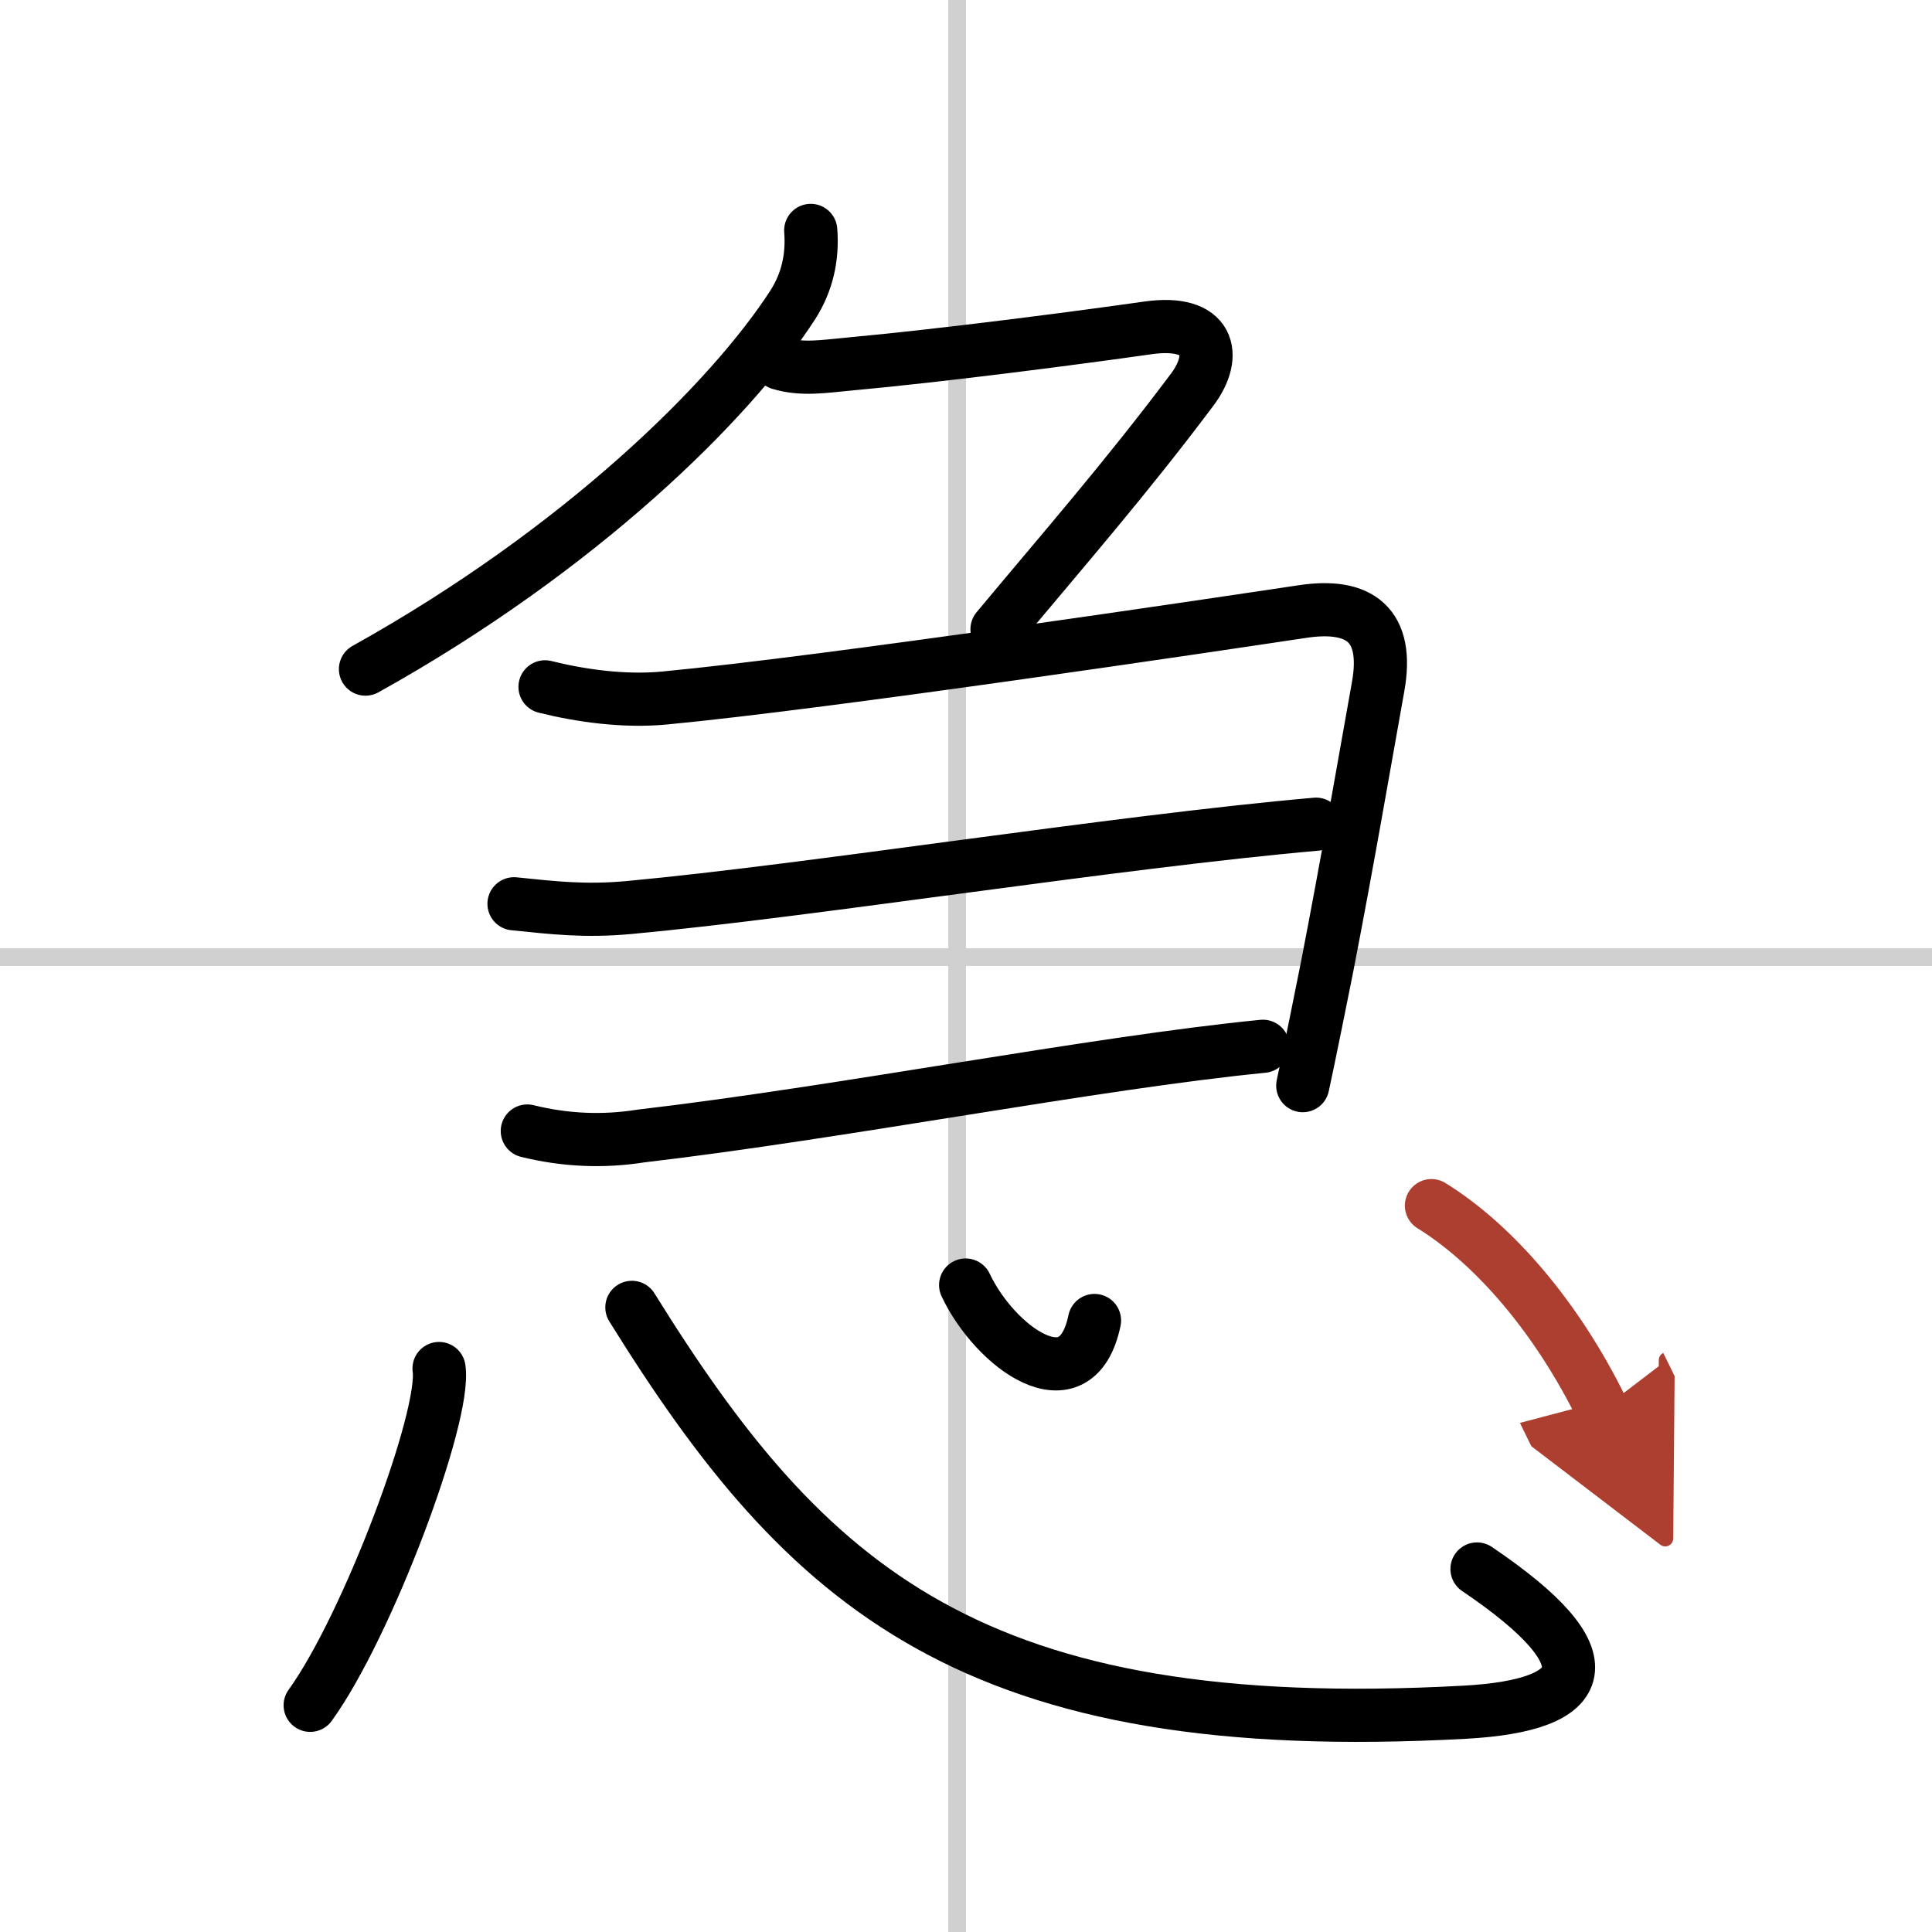 <svg width="400" height="400" viewBox="0 0 109 109" xmlns="http://www.w3.org/2000/svg"><defs><marker id="a" markerWidth="4" orient="auto" refX="1" refY="5" viewBox="0 0 10 10"><polyline points="0 0 10 5 0 10 1 5" fill="#ad3f31" stroke="#ad3f31"/></marker></defs><g fill="none" stroke="#000" stroke-linecap="round" stroke-linejoin="round" stroke-width="3"><rect width="100%" height="100%" fill="#fff" stroke="#fff"/><line x1="54" x2="54" y2="109" stroke="#d0d0d0" stroke-width="1"/><line x2="109" y1="54" y2="54" stroke="#d0d0d0" stroke-width="1"/><path d="m45.74 13c0.12 1.54-0.21 2.93-1 4.18-3.5 5.43-11.98 13.81-24.12 20.57"/><path d="m44 20.5c1.25 0.38 2.5 0.17 3.9 0.04 5.34-0.49 12.92-1.48 16.85-2.04 3.5-0.5 3.99 1.52 2.5 3.5-3.75 5-7.25 9-11 13.5"/><path d="m30.75 38.75c2 0.5 4.46 0.85 6.75 0.63 9.25-0.88 31-4.13 36-4.88 3.21-0.48 4.88 0.75 4.25 4.25-0.75 4.17-1.72 9.85-2.87 15.76-0.19 0.97-1.1 5.48-1.38 6.74"/><path d="m29 50.99c2.25 0.23 4.01 0.44 6.5 0.21 10.25-0.95 27.38-3.7 38.75-4.7"/><path d="m29.75 63.81c2.14 0.53 4.28 0.62 6.42 0.28 11.22-1.31 25.61-4.13 35.08-5.06"/><path d="m24.77 77.21c0.4 2.68-4.04 14.53-7.27 19"/><path d="m35.65 73.76c9.85 15.86 19.23 24.36 47 22.84 7.07-0.39 8.23-2.98 0.68-8.08"/><path d="m54.48 72.5c1.64 3.48 6.25 6.91 7.27 2"/><path d="m80.76 68.02c3.56 2.2 7.11 6.35 9.63 11.5" marker-end="url(#a)" stroke="#ad3f31"/></g></svg>
